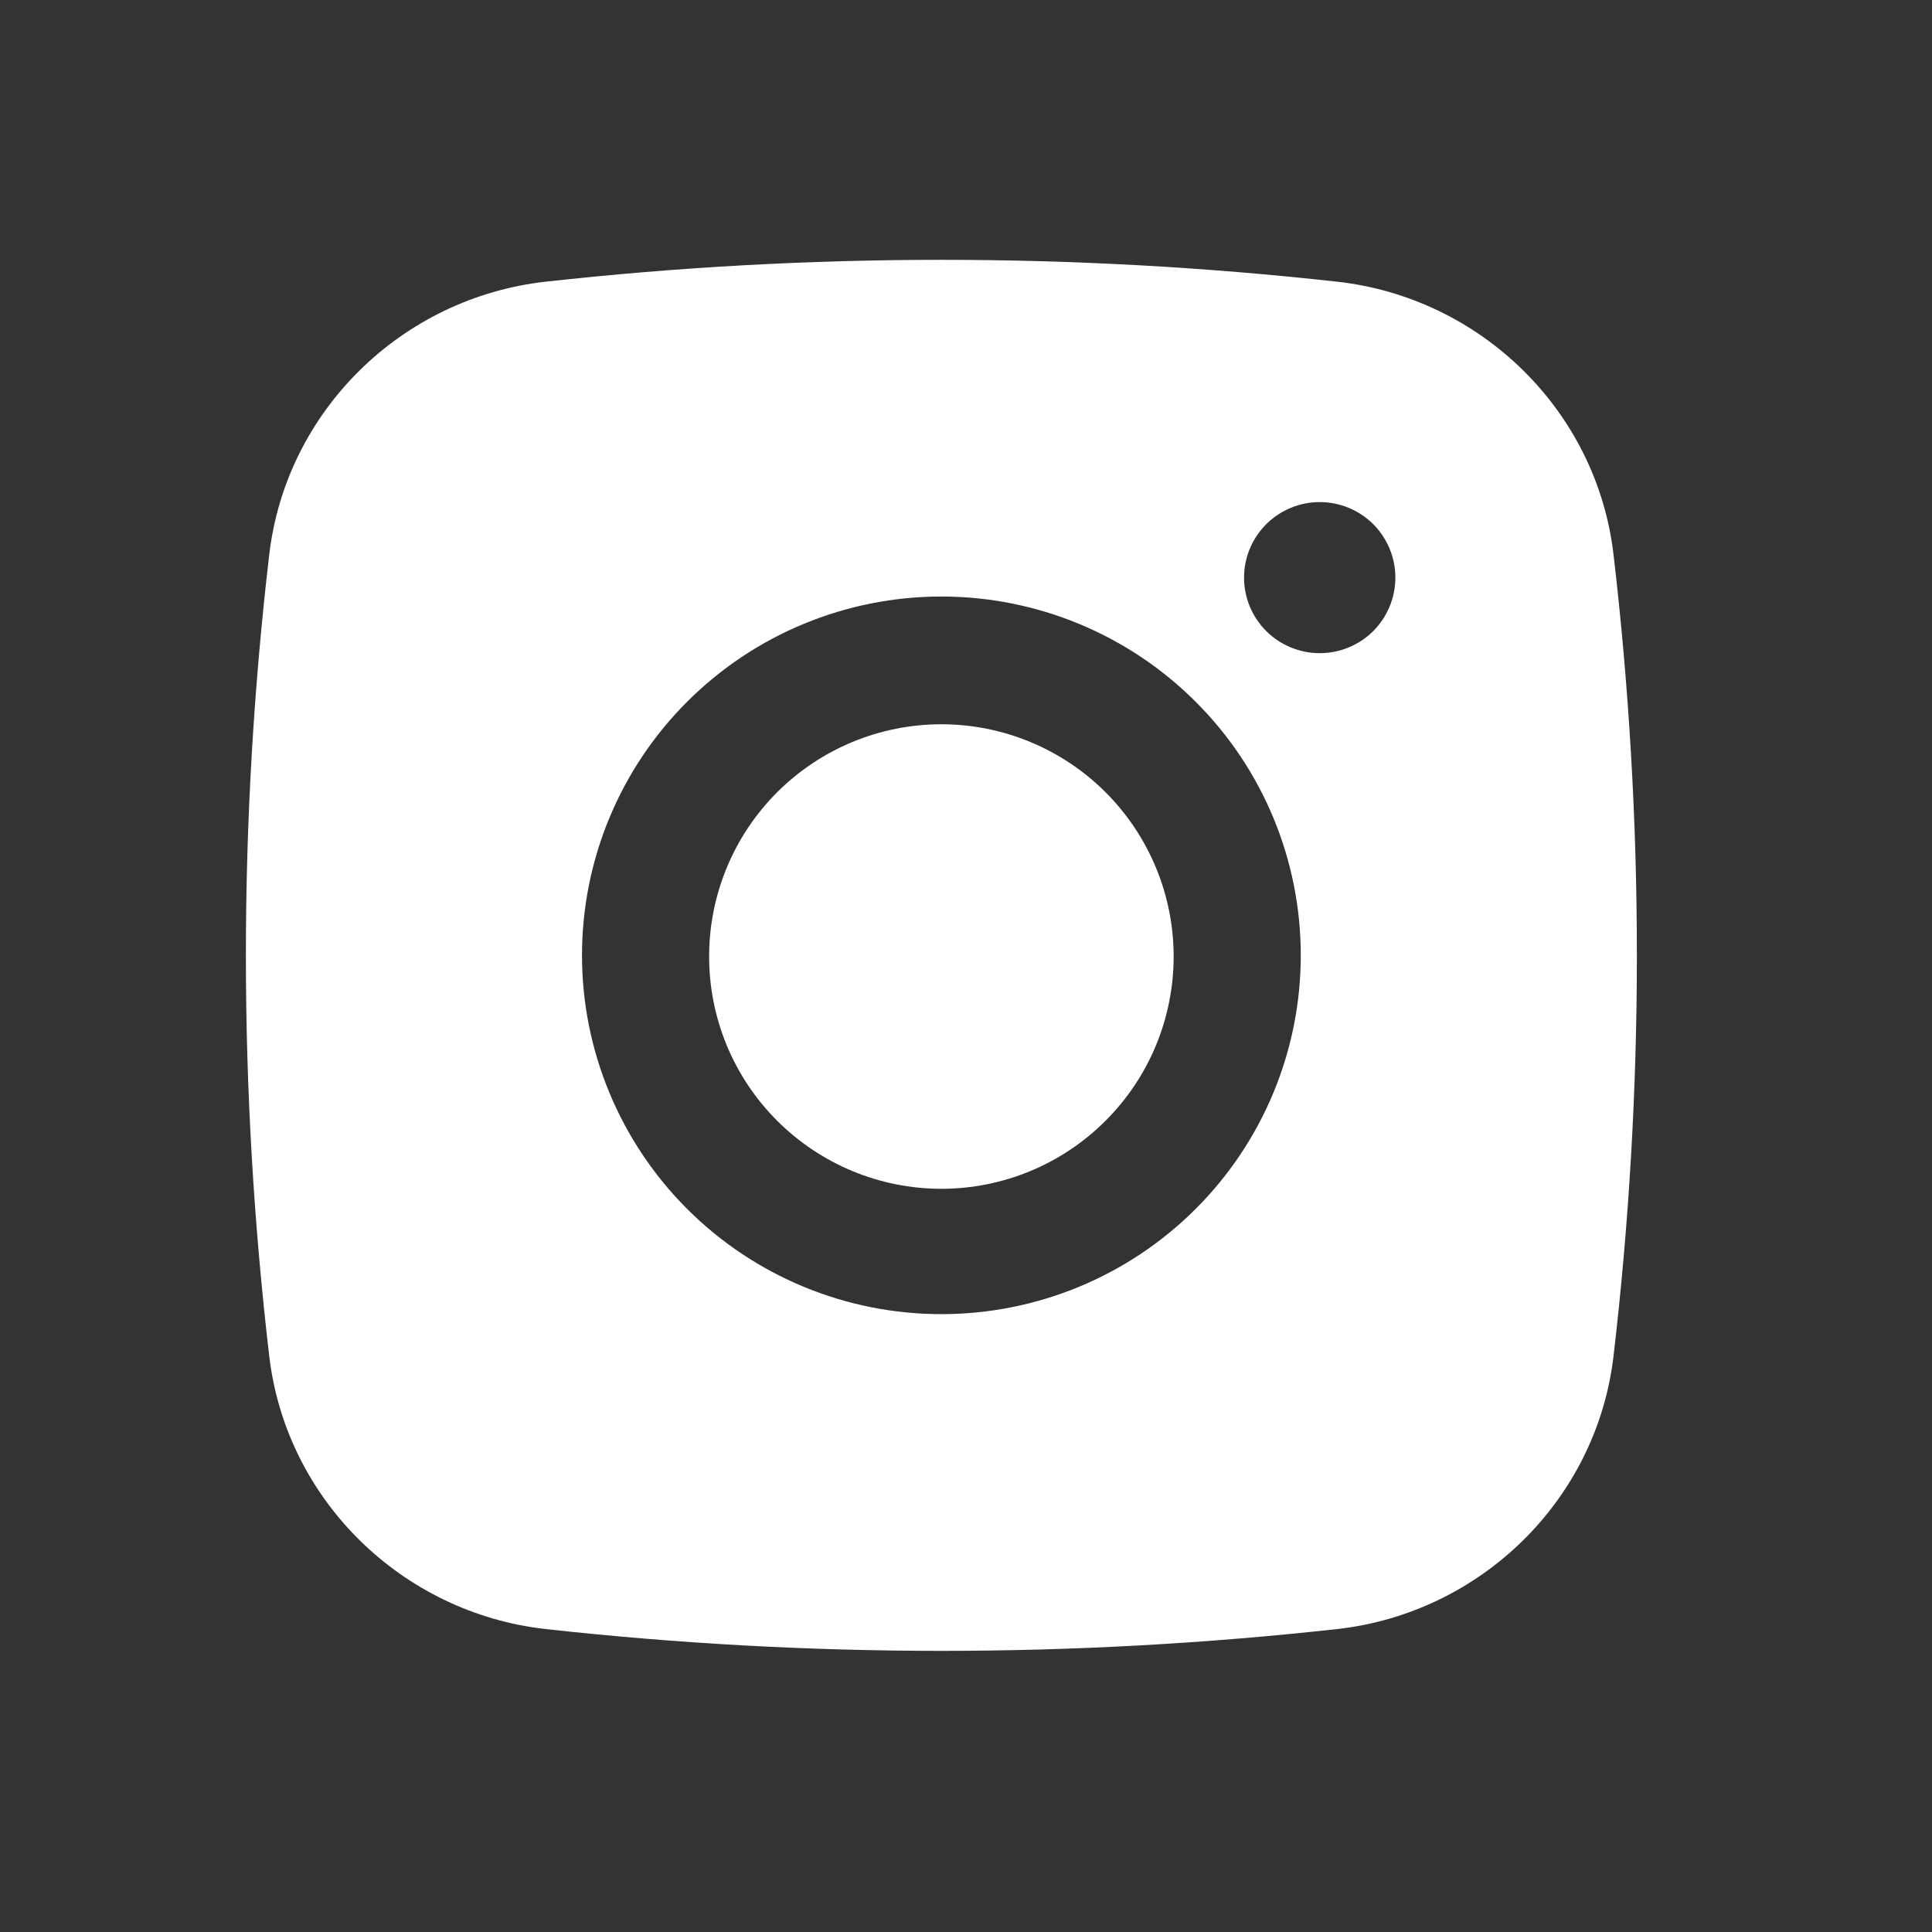 <?xml version="1.0" encoding="UTF-8"?> <svg xmlns="http://www.w3.org/2000/svg" width="25" height="25" viewBox="0 0 25 25" fill="none"><rect x="0" y="0" width="25" height="25" fill="#333333" stroke="none"/><path d="M12.181 9.372C11.384 9.372 10.62 9.689 10.056 10.252C9.492 10.816 9.176 11.58 9.176 12.377C9.176 13.175 9.492 13.939 10.056 14.502C10.62 15.066 11.384 15.383 12.181 15.383C12.978 15.383 13.743 15.066 14.306 14.502C14.87 13.939 15.187 13.175 15.187 12.377C15.187 11.58 14.87 10.816 14.306 10.252C13.743 9.689 12.978 9.372 12.181 9.372Z" fill="white"></path><path fill-rule="evenodd" clip-rule="evenodd" d="M7.061 3.645C10.464 3.268 13.899 3.268 17.302 3.645C19.162 3.852 20.661 5.313 20.879 7.176C21.282 10.621 21.282 14.102 20.879 17.547C20.661 19.41 19.162 20.872 17.303 21.08C13.9 21.456 10.465 21.456 7.061 21.08C5.202 20.872 3.703 19.41 3.484 17.548C3.081 14.103 3.081 10.622 3.484 7.176C3.703 5.313 5.202 3.852 7.061 3.645ZM17.077 6.497C16.818 6.497 16.569 6.6 16.385 6.783C16.201 6.967 16.098 7.215 16.098 7.474C16.098 7.734 16.201 7.982 16.385 8.166C16.569 8.349 16.818 8.452 17.077 8.452C17.337 8.452 17.586 8.349 17.77 8.166C17.953 7.982 18.056 7.734 18.056 7.474C18.056 7.215 17.953 6.967 17.77 6.783C17.586 6.6 17.337 6.497 17.077 6.497ZM7.531 12.362C7.531 11.13 8.021 9.949 8.893 9.079C9.765 8.208 10.948 7.719 12.182 7.719C13.415 7.719 14.598 8.208 15.47 9.079C16.343 9.949 16.832 11.13 16.832 12.362C16.832 13.593 16.343 14.774 15.47 15.645C14.598 16.516 13.415 17.005 12.182 17.005C10.948 17.005 9.765 16.516 8.893 15.645C8.021 14.774 7.531 13.593 7.531 12.362Z" fill="white"></path></svg> 